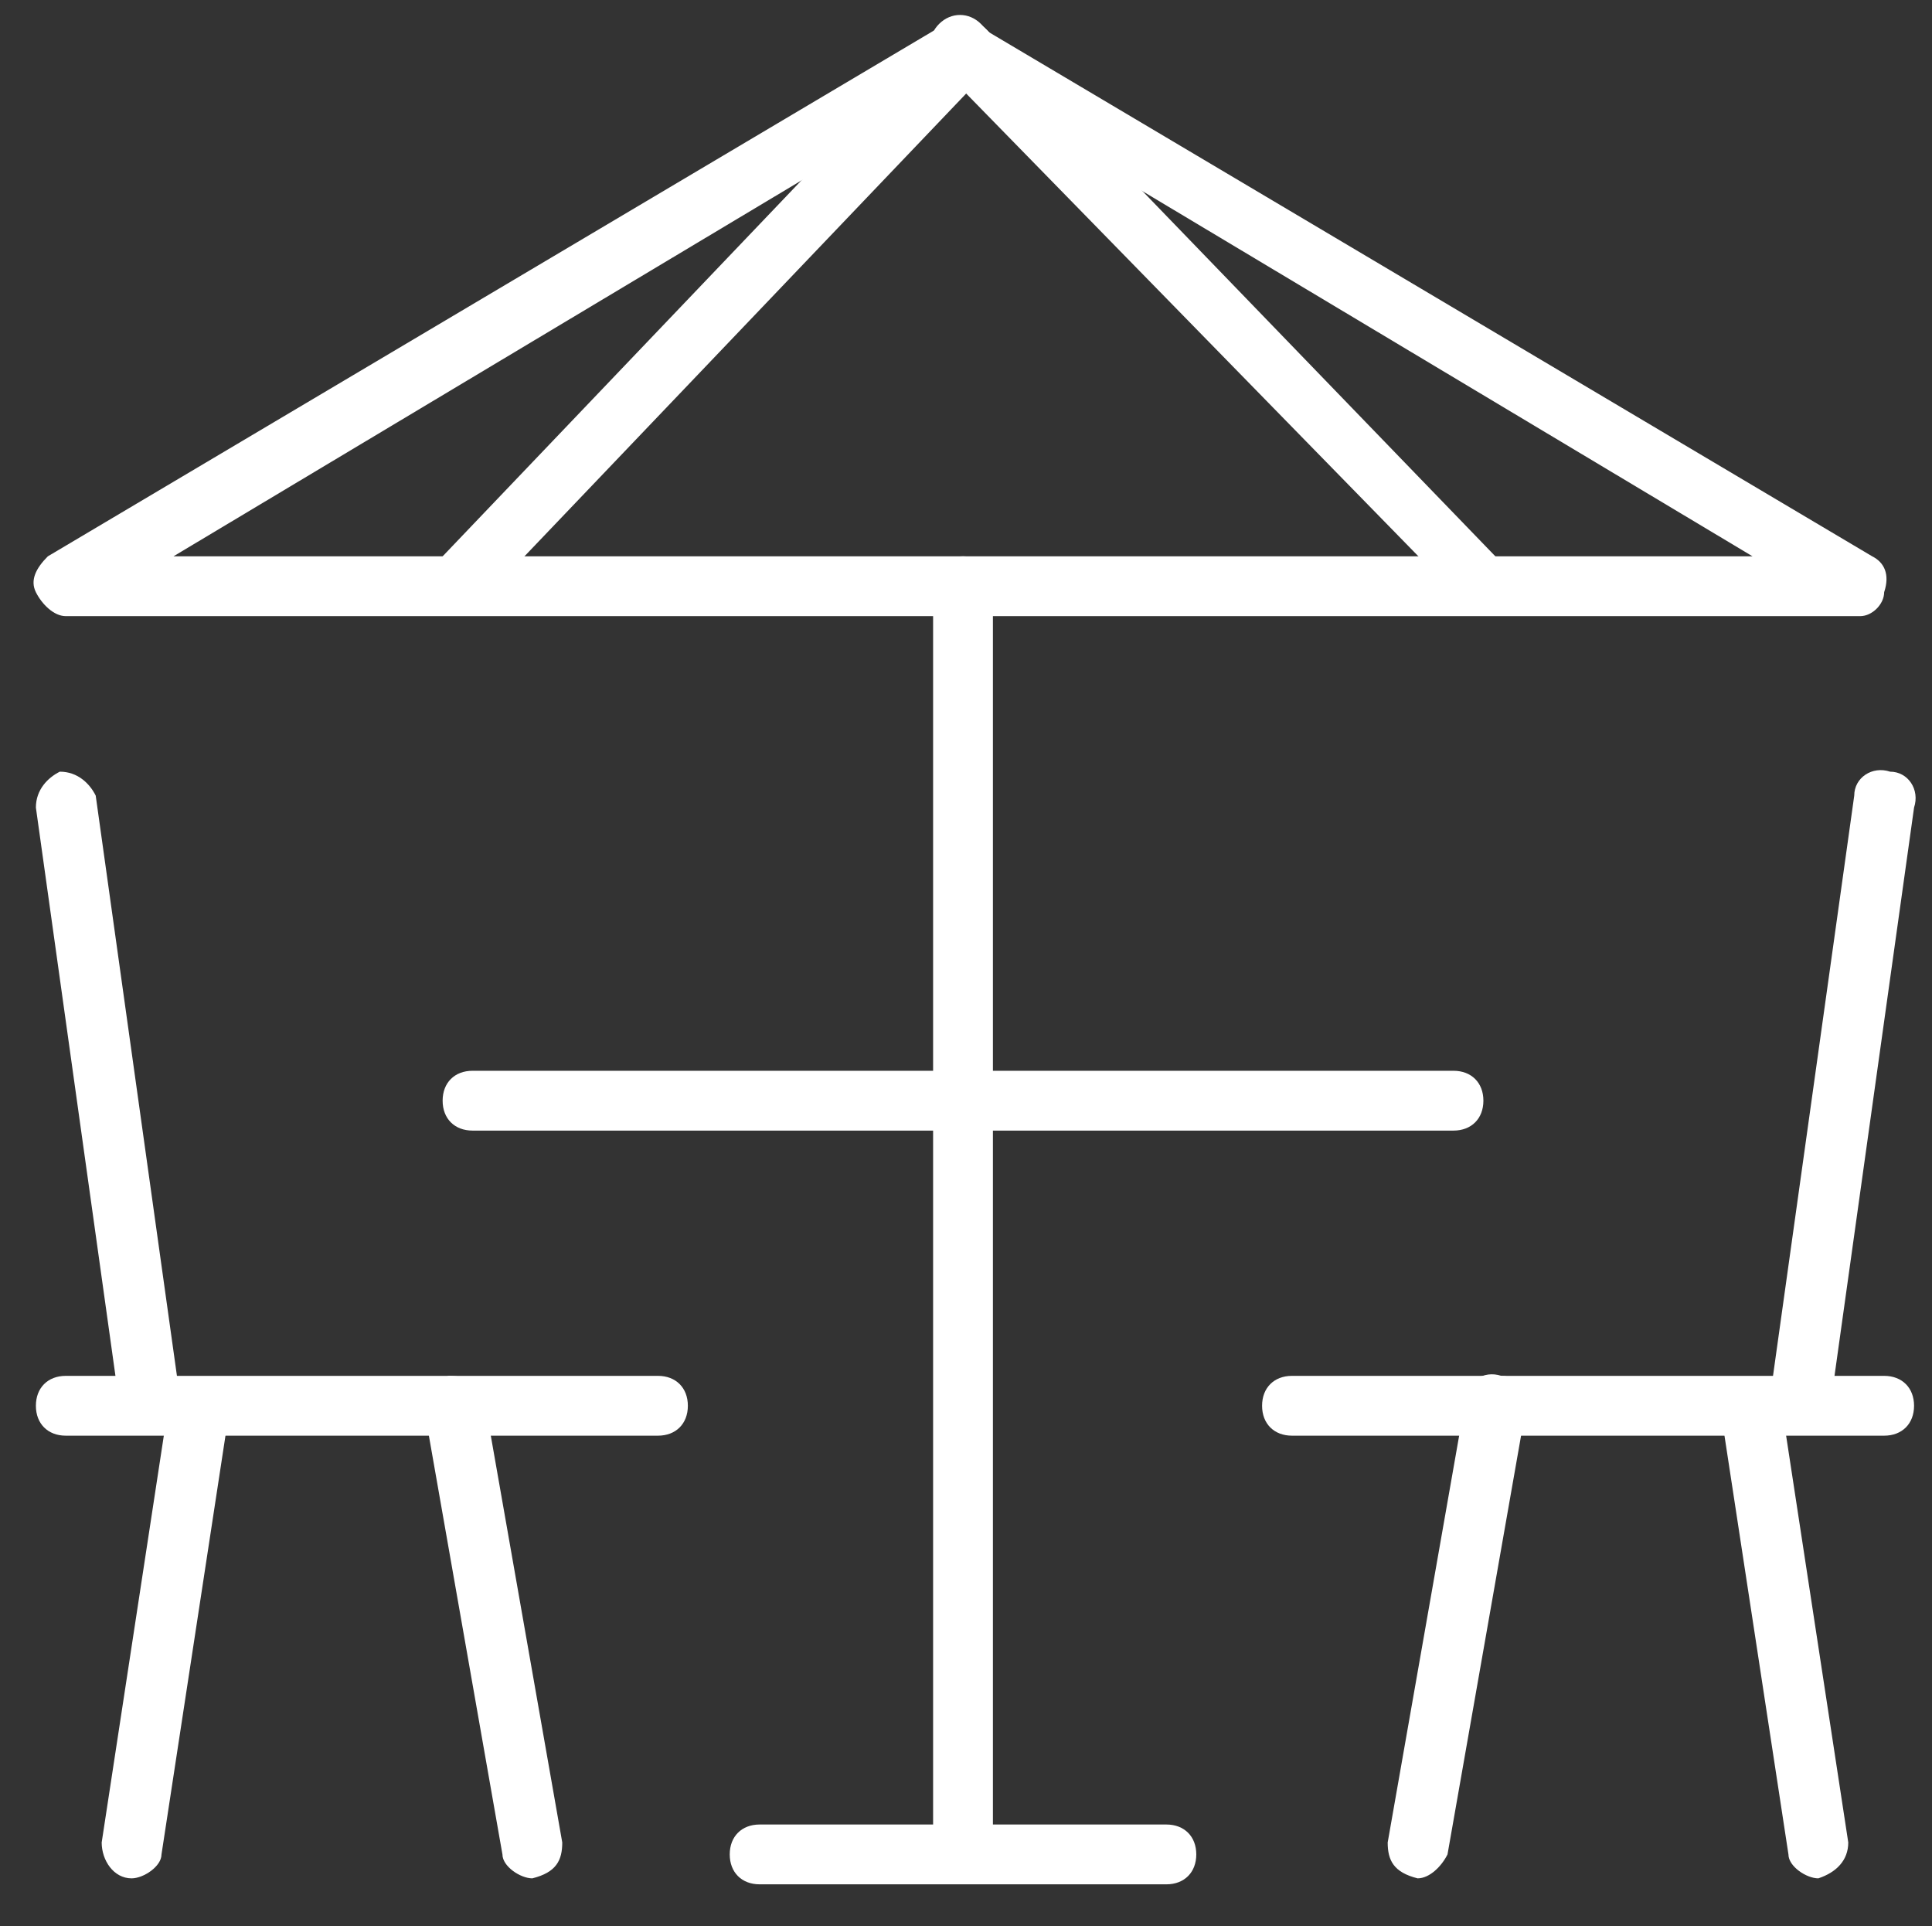 <?xml version="1.0" encoding="utf-8"?>
<!-- Generator: Adobe Illustrator 24.2.0, SVG Export Plug-In . SVG Version: 6.00 Build 0)  -->
<svg version="1.1" id="Livello_1" xmlns="http://www.w3.org/2000/svg" xmlns:xlink="http://www.w3.org/1999/xlink" x="0px" y="0px"
	 viewBox="0 0 32.3 32.2" style="enable-background:new 0 0 32.3 32.2;" xml:space="preserve">
<rect x="0" y="0" width="32.3" height="32.2" fill="#333333" stroke="none"/>
<style type="text/css">
	.st0{fill:#FFFFFF;}
</style>
<g>
	<g>
		<path class="st0" d="M2.5,23.9c-0.2,0-0.5-0.2-0.5-0.4l-1.4-10c0-0.3,0.2-0.5,0.4-0.6c0.3,0,0.5,0.2,0.6,0.4l1.4,10
			C3,23.6,2.8,23.8,2.5,23.9C2.5,23.9,2.5,23.9,2.5,23.9z"/>
	</g>
	<g>
		<path class="st0" d="M11,24H1.1c-0.3,0-0.5-0.2-0.5-0.5S0.8,23,1.1,23H11c0.3,0,0.5,0.2,0.5,0.5S11.3,24,11,24z"/>
	</g>
	<g>
		<path class="st0" d="M8.9,31.4c-0.2,0-0.5-0.2-0.5-0.4l-1.3-7.4c0-0.3,0.1-0.5,0.4-0.6c0.3,0,0.5,0.1,0.6,0.4l1.3,7.4
			C9.4,31.1,9.3,31.3,8.9,31.4C9,31.4,8.9,31.4,8.9,31.4z"/>
	</g>
	<g>
		<path class="st0" d="M2.2,31.4C2.2,31.4,2.2,31.4,2.2,31.4c-0.3,0-0.5-0.3-0.5-0.6l1.1-7.2c0-0.3,0.3-0.5,0.6-0.4
			c0.3,0,0.5,0.3,0.4,0.6L2.7,31C2.7,31.2,2.4,31.4,2.2,31.4z"/>
	</g>
</g>
<g>
	<g>
		<g>
			<path class="st0" d="M31.1,10.3h-30c-0.2,0-0.4-0.2-0.5-0.4c-0.1-0.2,0-0.4,0.2-0.6l15-8.9c0.2-0.1,0.4-0.1,0.5,0l15,8.9
				c0.2,0.1,0.3,0.3,0.2,0.6C31.5,10.1,31.3,10.3,31.1,10.3z M2.9,9.3h26.4L16.1,1.4L2.9,9.3z"/>
		</g>
	</g>
	<g>
		<path class="st0" d="M24.3,18.9H7.9c-0.3,0-0.5-0.2-0.5-0.5s0.2-0.5,0.5-0.5h16.4c0.3,0,0.5,0.2,0.5,0.5S24.6,18.9,24.3,18.9z"/>
	</g>
	<g>
		<path class="st0" d="M19.5,31.5h-6.8c-0.3,0-0.5-0.2-0.5-0.5s0.2-0.5,0.5-0.5h6.8c0.3,0,0.5,0.2,0.5,0.5S19.8,31.5,19.5,31.5z"/>
	</g>
	<g>
		<path class="st0" d="M24.7,10.1c-0.1,0-0.3-0.1-0.4-0.2l-8.6-8.8c-0.2-0.2-0.2-0.5,0-0.7c0.2-0.2,0.5-0.2,0.7,0L25,9.3
			c0.2,0.2,0.2,0.5,0,0.7C24.9,10.1,24.8,10.1,24.7,10.1z"/>
	</g>
	<g>
		<path class="st0" d="M7.7,10.1c-0.1,0-0.2,0-0.3-0.1c-0.2-0.2-0.2-0.5,0-0.7l8.4-8.8c0.2-0.2,0.5-0.2,0.7,0c0.2,0.2,0.2,0.5,0,0.7
			L8.1,10C8,10.1,7.8,10.1,7.7,10.1z"/>
	</g>
	<g>
		<path class="st0" d="M16.1,31.3c-0.3,0-0.5-0.2-0.5-0.5v-21c0-0.3,0.2-0.5,0.5-0.5s0.5,0.2,0.5,0.5v21
			C16.6,31.1,16.4,31.3,16.1,31.3z"/>
	</g>
</g>
<g>
	<g>
		<path class="st0" d="M30.1,23.9C30.1,23.9,30,23.9,30.1,23.9c-0.3,0-0.5-0.3-0.5-0.6l1.4-10c0-0.3,0.3-0.5,0.6-0.4
			c0.3,0,0.5,0.3,0.4,0.6l-1.4,10C30.6,23.7,30.3,23.9,30.1,23.9z"/>
	</g>
	<g>
		<path class="st0" d="M31.5,24h-9.9c-0.3,0-0.5-0.2-0.5-0.5s0.2-0.5,0.5-0.5h9.9c0.3,0,0.5,0.2,0.5,0.5S31.8,24,31.5,24z"/>
	</g>
	<g>
		<path class="st0" d="M23.7,31.4C23.7,31.4,23.6,31.4,23.7,31.4c-0.4-0.1-0.5-0.3-0.5-0.6l1.3-7.4c0-0.3,0.3-0.5,0.6-0.4
			c0.3,0,0.5,0.3,0.4,0.6L24.2,31C24.1,31.2,23.9,31.4,23.7,31.4z"/>
	</g>
	<g>
		<path class="st0" d="M30.4,31.4c-0.2,0-0.5-0.2-0.5-0.4l-1.1-7.2c0-0.3,0.1-0.5,0.4-0.6c0.3,0,0.5,0.1,0.6,0.4l1.1,7.2
			C30.9,31.1,30.7,31.3,30.4,31.4C30.4,31.4,30.4,31.4,30.4,31.4z"/>
	</g>
</g>
</svg>
